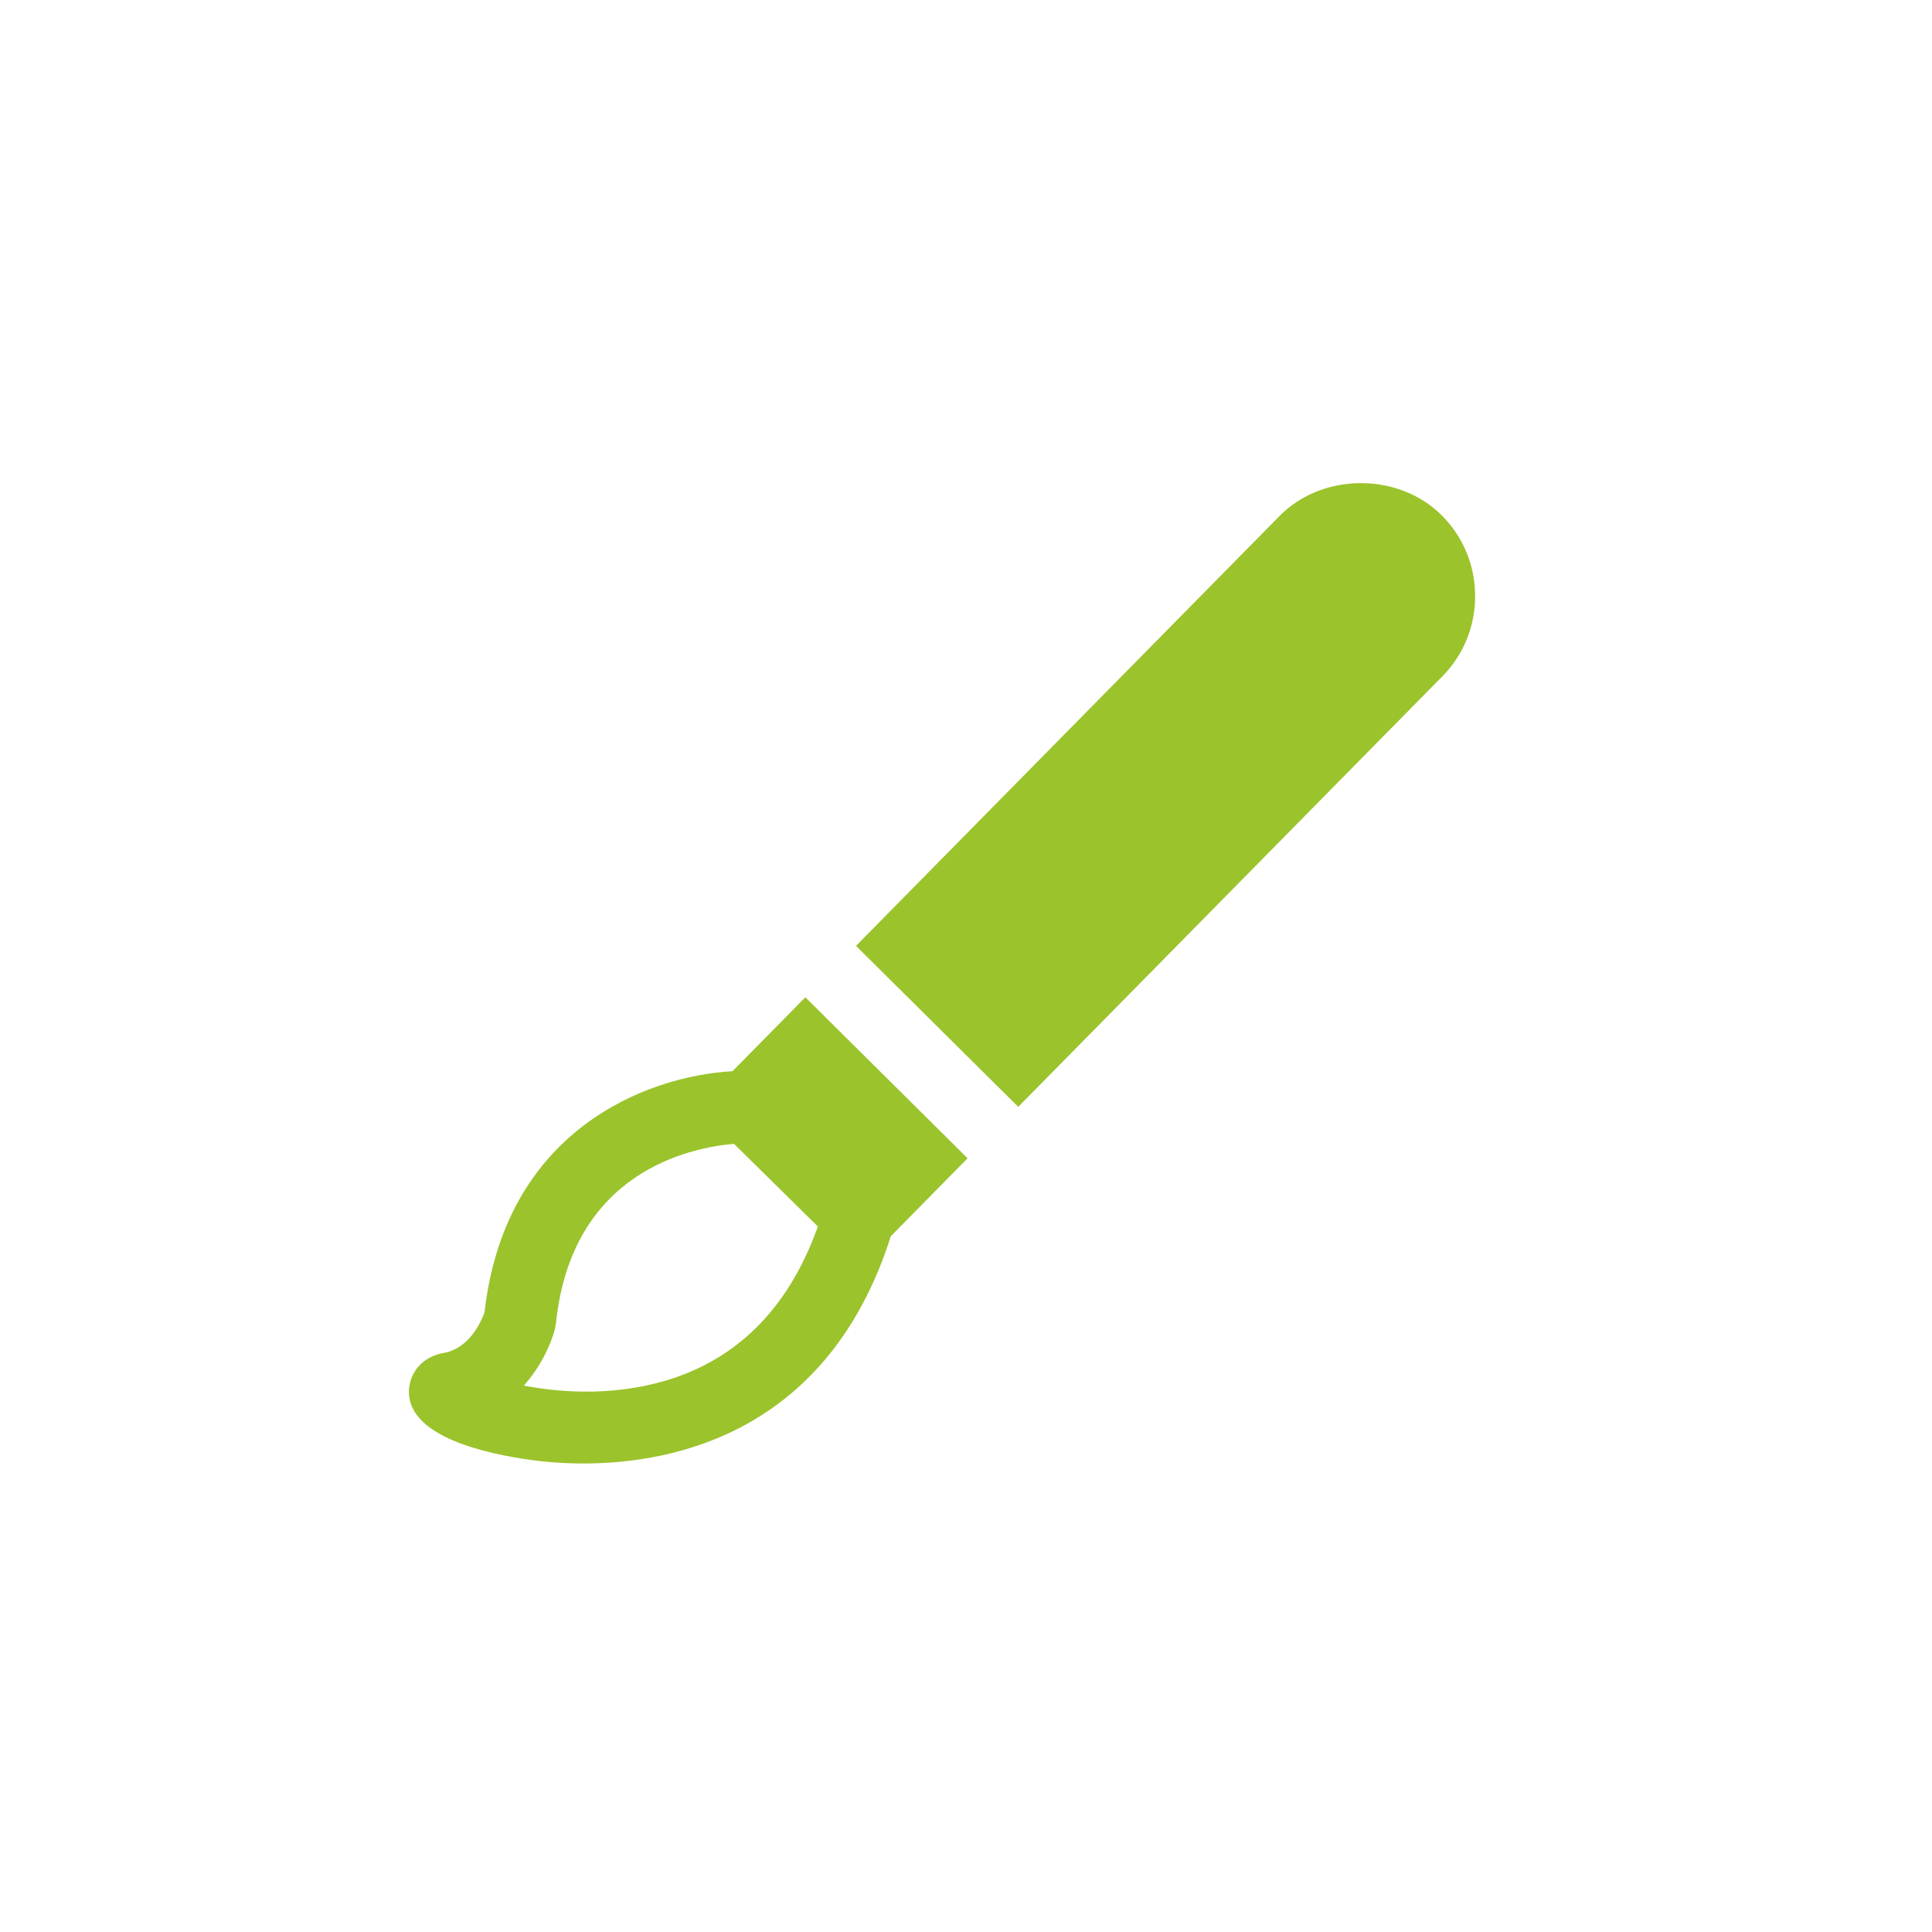 <svg viewBox="0 0 91 91" xml:space="preserve" xmlns="http://www.w3.org/2000/svg"><g fill="#9bc32c" class="fill-010101"><path d="M25.08 68.776c.58.078 1.415.156 2.41.156 4.28 0 11.537-1.473 14.468-10.703l3.617-3.672-7.642-7.584-3.431 3.482c-4.057.227-10.711 2.781-11.68 11.363-.132.365-.693 1.693-1.901 1.902-1.167.203-1.675 1.088-1.66 1.875.039 2.093 3.662 2.892 5.819 3.181zm1.053-6.158.051-.273c.74-7.211 6.396-8.295 8.388-8.469l3.951 3.895c-1.288 3.609-3.525 6.008-6.685 7.102-2.616.904-5.285.754-7.163.391.792-.892 1.26-1.915 1.458-2.646zM60.268 24.304 40.319 44.552l7.642 7.582L67.934 31.86c1.008-1.02 1.557-2.377 1.547-3.818s-.58-2.789-1.602-3.797c-2.047-2.01-5.606-1.98-7.611.059z"></path></g></svg>